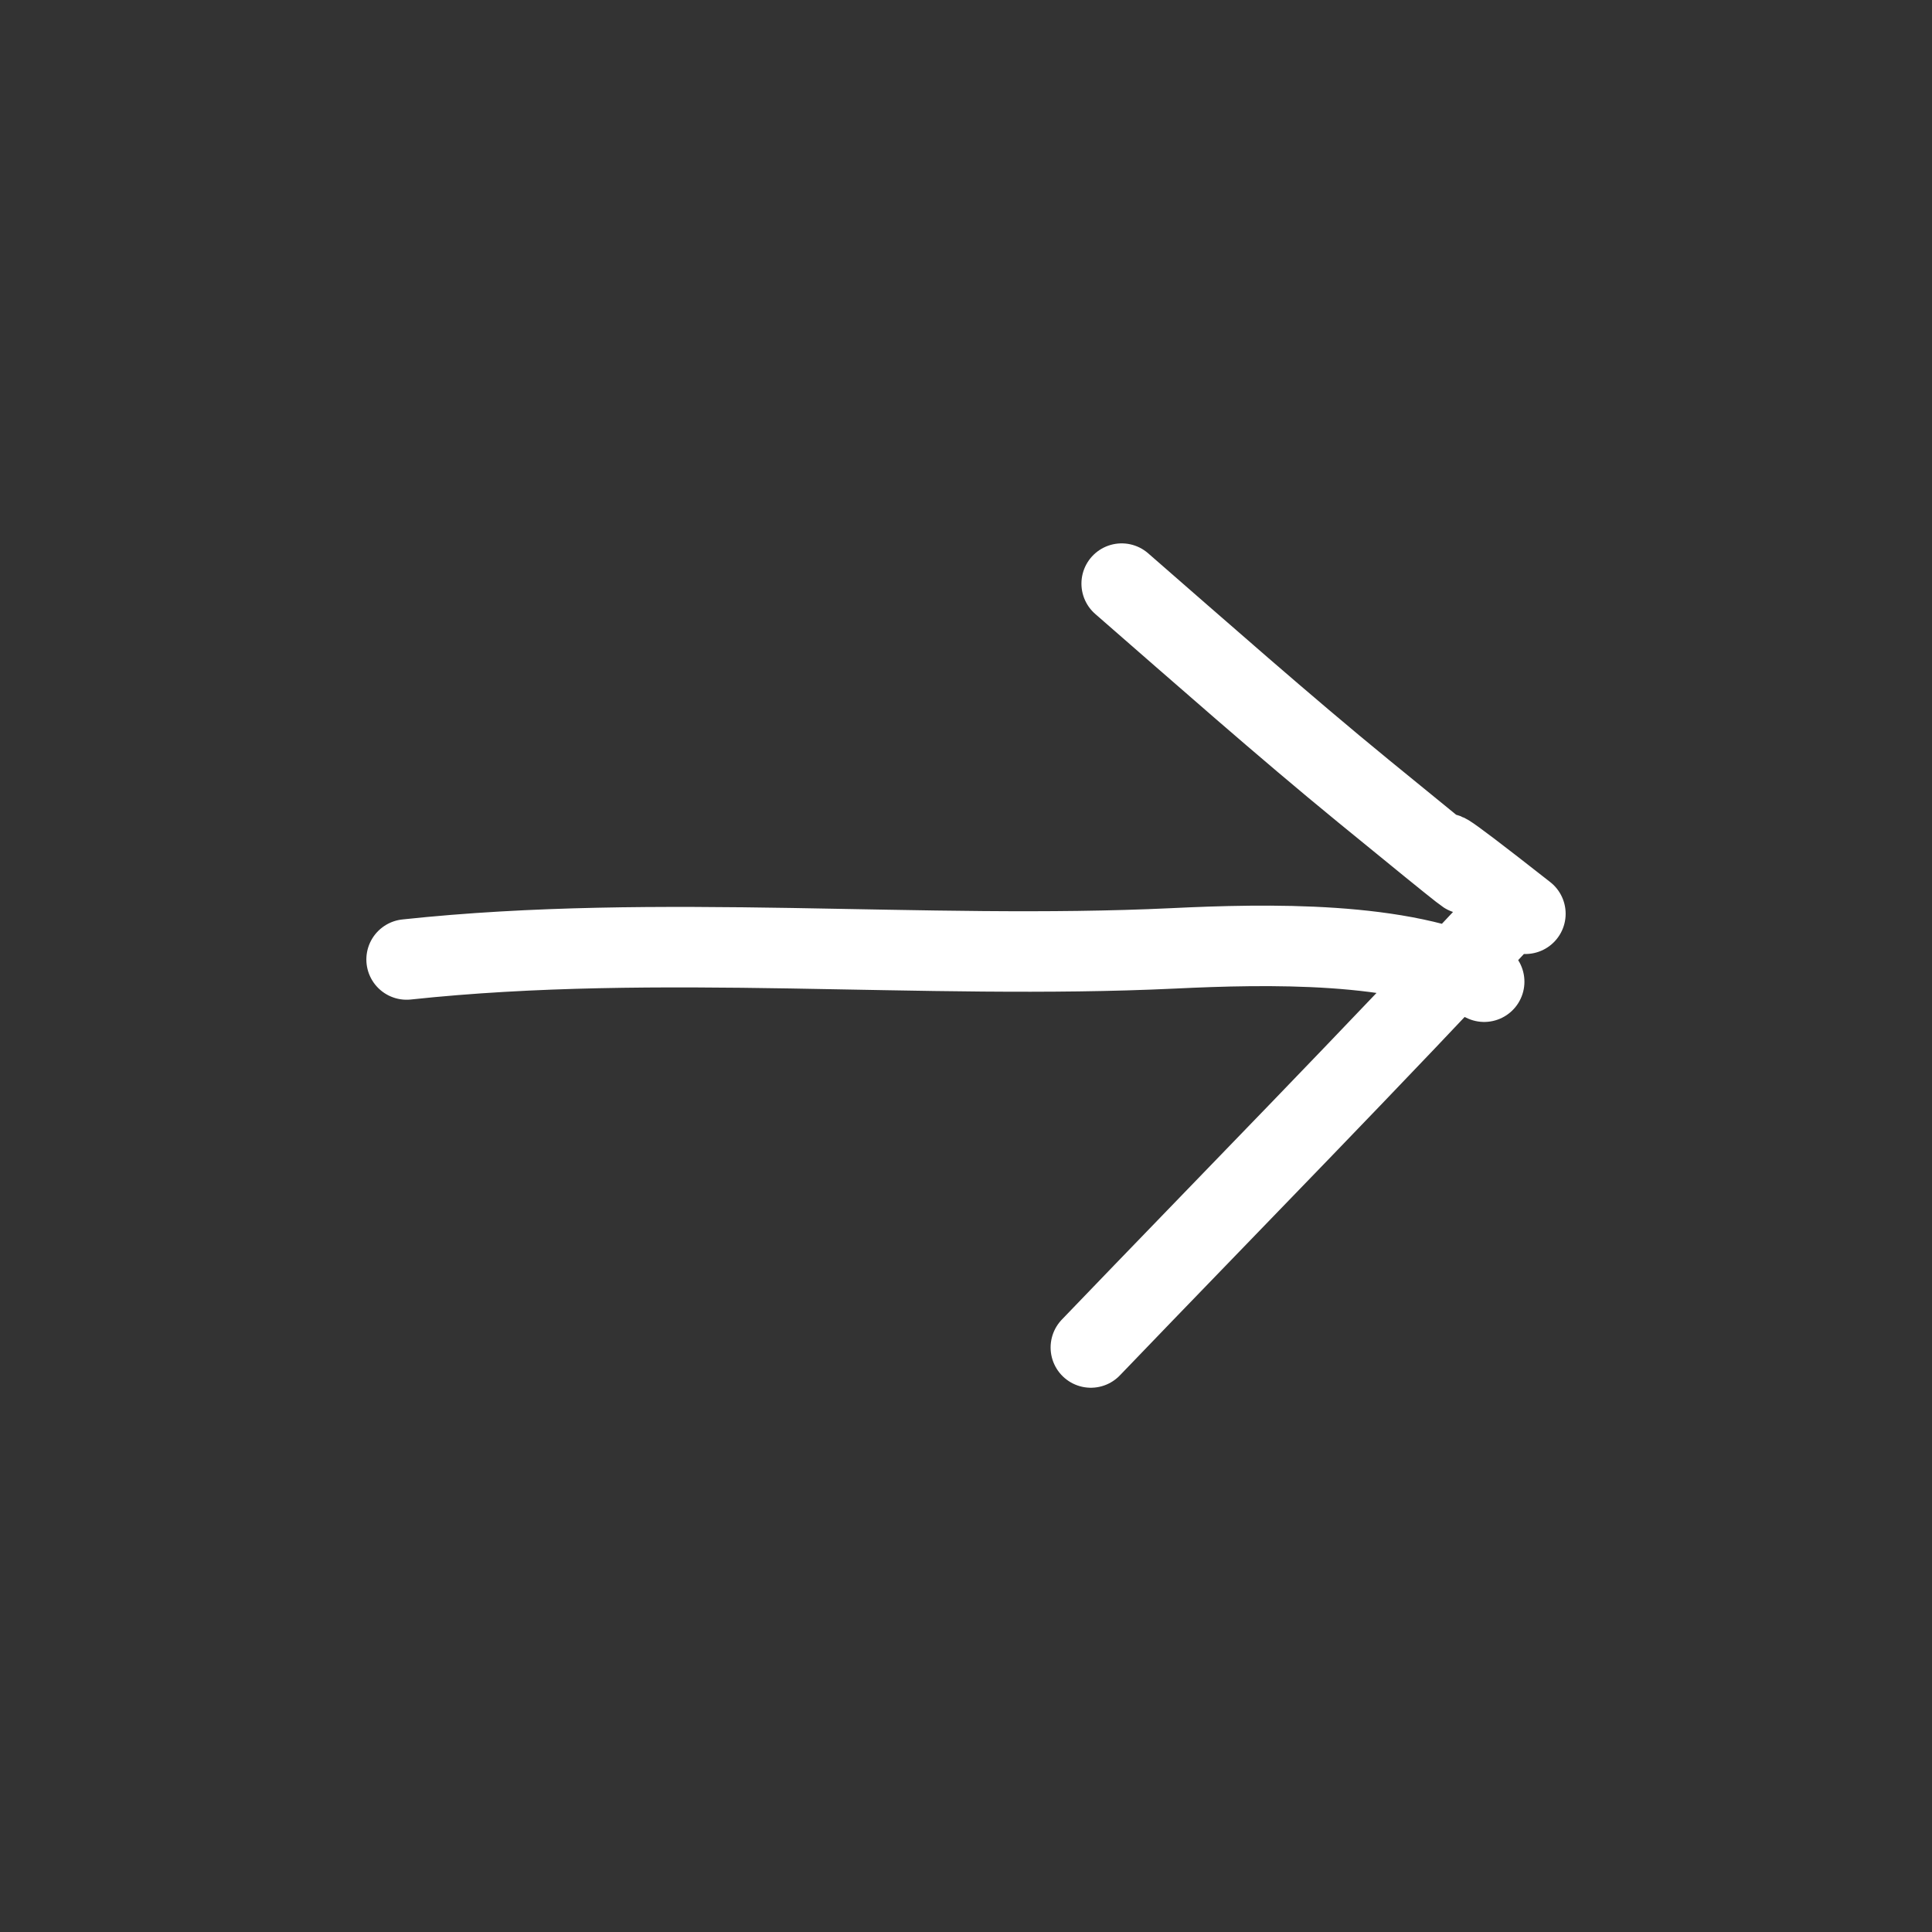 <svg xmlns="http://www.w3.org/2000/svg" fill="none" viewBox="0 0 24 24" height="24" width="24">
<rect x="0" y="0" width="24" height="24" fill="#333333" stroke="none"/>
<path stroke-linecap="round" stroke="white" d="M13.934 7.25C14.902 8.093 15.949 9.019 16.941 9.83C19.895 12.246 16.423 9.368 18.949 11.351M18.758 11.303C17.044 13.146 15.288 14.93 13.551 16.739M5.051 11.919C8.204 11.582 11.45 11.929 14.573 11.781C15.736 11.725 17.425 11.689 18.437 12.195"></path>
</svg>
